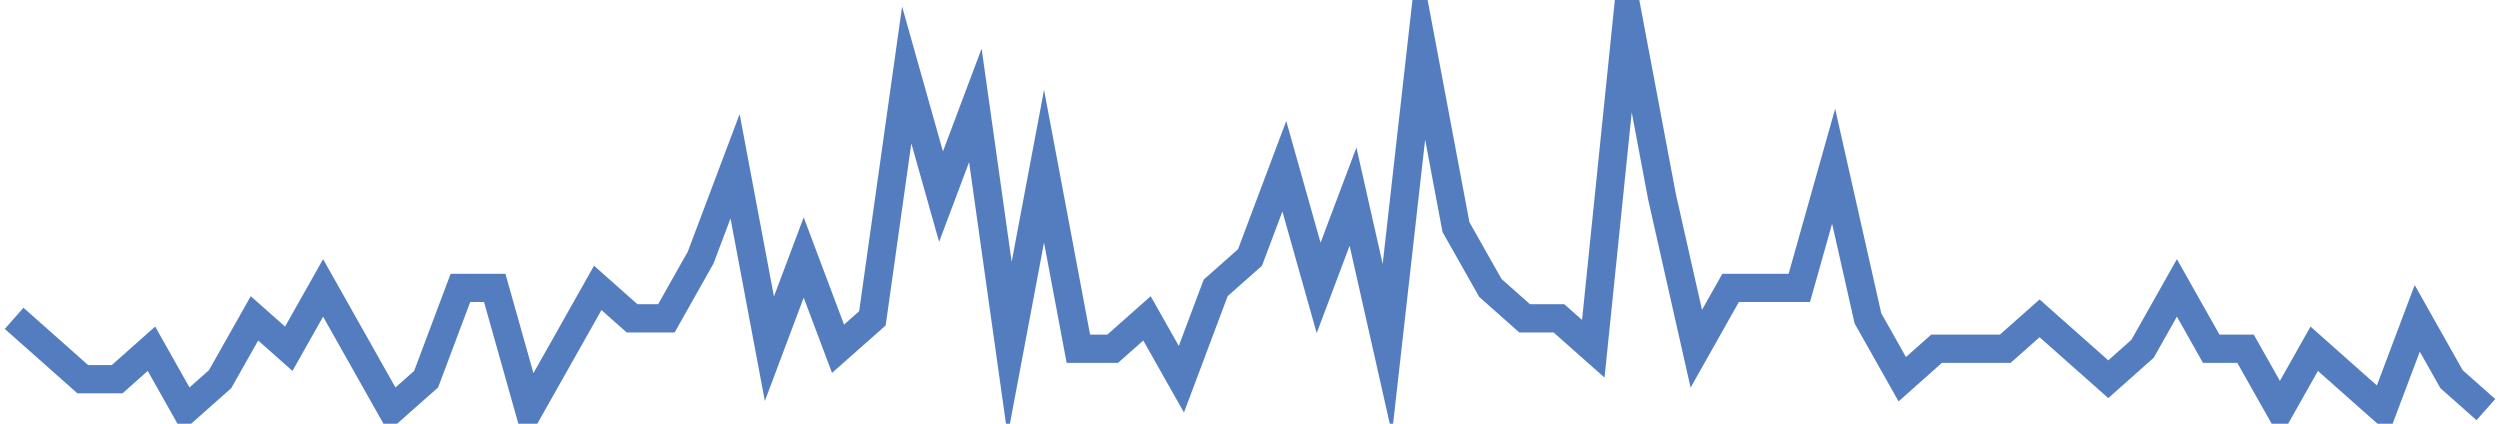 <?xml version="1.0" encoding="UTF-8"?>
<svg xmlns="http://www.w3.org/2000/svg" xmlns:xlink="http://www.w3.org/1999/xlink" width="177pt" height="30pt" viewBox="0 0 177 30" version="1.1">
<g id="surface2925021">
<path style="fill:none;stroke-width:2;stroke-linecap:butt;stroke-linejoin:miter;stroke:rgb(32.941%,49.02%,74.902%);stroke-opacity:1;stroke-miterlimit:10;" d="M 1 22.539 L 3.43 24.691 L 5.859 26.848 L 8.293 26.848 L 10.723 24.691 L 13.152 29 L 15.582 26.848 L 18.016 22.539 L 20.445 24.691 L 22.875 20.383 L 27.734 29 L 30.168 26.848 L 32.598 20.383 L 35.027 20.383 L 37.457 29 L 39.891 24.691 L 42.32 20.383 L 44.75 22.539 L 47.18 22.539 L 49.609 18.23 L 52.043 11.77 L 54.473 24.691 L 56.902 18.23 L 59.332 24.691 L 61.766 22.539 L 64.195 5.309 L 66.625 13.922 L 69.055 7.461 L 71.484 24.691 L 73.918 11.77 L 76.348 24.691 L 78.777 24.691 L 81.207 22.539 L 83.641 26.848 L 86.07 20.383 L 88.5 18.23 L 90.93 11.77 L 93.359 20.383 L 95.793 13.922 L 98.223 24.691 L 100.652 3.152 L 103.082 16.078 L 105.516 20.383 L 107.945 22.539 L 110.375 22.539 L 112.805 24.691 L 115.234 1 L 117.668 13.922 L 120.098 24.691 L 122.527 20.383 L 127.391 20.383 L 129.82 11.77 L 132.25 22.539 L 134.68 26.848 L 137.109 24.691 L 141.973 24.691 L 144.402 22.539 L 146.832 24.691 L 149.266 26.848 L 151.695 24.691 L 154.125 20.383 L 156.555 24.691 L 158.984 24.691 L 161.418 29 L 163.848 24.691 L 166.277 26.848 L 168.707 29 L 171.141 22.539 L 173.57 26.848 L 176 29 "/>
</g>
</svg>
